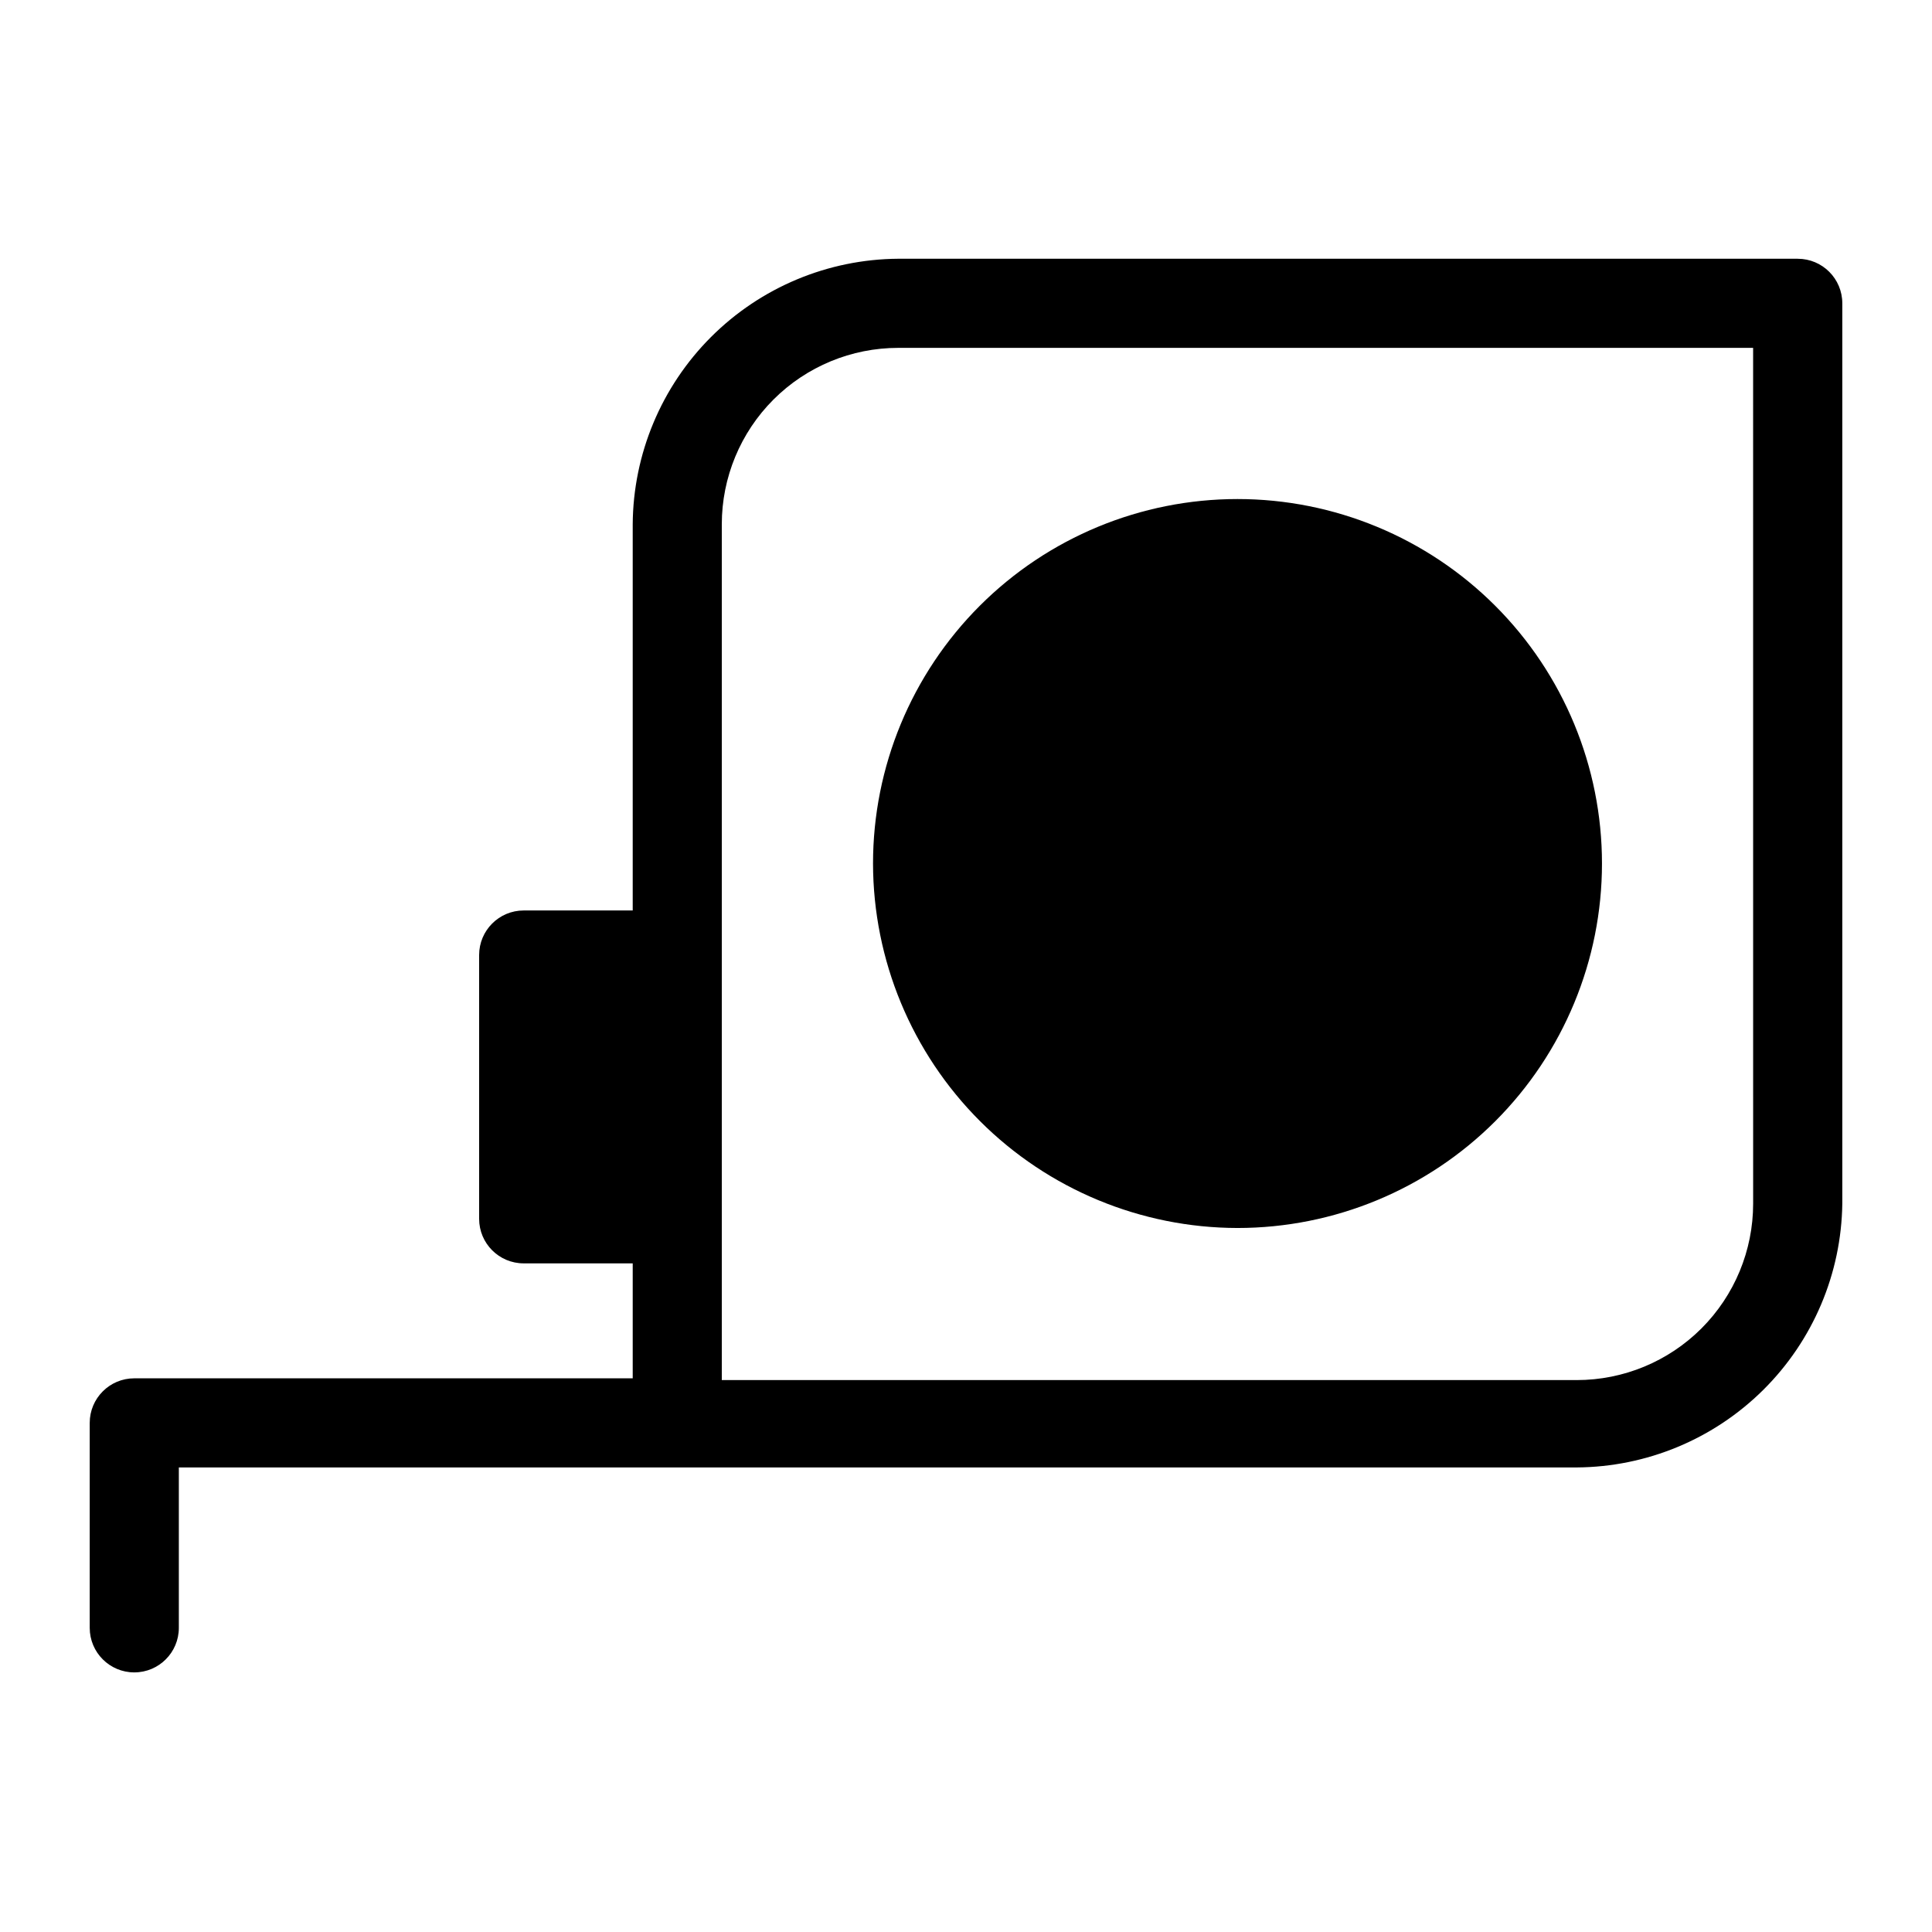 <?xml version="1.0" encoding="UTF-8"?>
<!-- Uploaded to: SVG Repo, www.svgrepo.com, Generator: SVG Repo Mixer Tools -->
<svg fill="#000000" width="800px" height="800px" version="1.1" viewBox="144 144 512 512" xmlns="http://www.w3.org/2000/svg">
 <g>
  <path d="m620.41 212.57h-238.36c-18.629 0.121-36.457 7.578-49.629 20.75-13.168 13.172-20.625 31-20.746 49.625v102.34h-28.891c-6.523 0-11.809 5.289-11.809 11.809v69.902c0 6.523 5.285 11.809 11.809 11.809h28.891v30.465h-132.09c-6.523 0-11.809 5.289-11.809 11.809v54.316c0 6.523 5.285 11.809 11.809 11.809 6.519 0 11.809-5.285 11.809-11.809v-42.508h370.46c18.547-0.121 36.305-7.512 49.461-20.582 13.16-13.07 20.668-30.777 20.914-49.32v-238.6c0-6.523-5.285-11.809-11.809-11.809zm-11.809 250.41c0 12.398-4.926 24.293-13.695 33.062-8.77 8.77-20.66 13.695-33.062 13.695h-226.56v-226.79c0-12.402 4.93-24.293 13.695-33.062 8.77-8.77 20.664-13.695 33.066-13.695h226.55z"/>
  <path d="m471.95 469.43c25.617 0 50.184-10.176 68.301-28.289 18.113-18.117 28.289-42.684 28.289-68.301 0-25.617-10.176-50.184-28.289-68.301-18.117-18.113-42.684-28.289-68.301-28.289-25.617 0-50.188 10.176-68.301 28.289-18.113 18.117-28.289 42.684-28.289 68.301 0.043 25.605 10.23 50.148 28.336 68.254 18.105 18.105 42.648 28.293 68.254 28.336z"/>
 </g>
</svg>